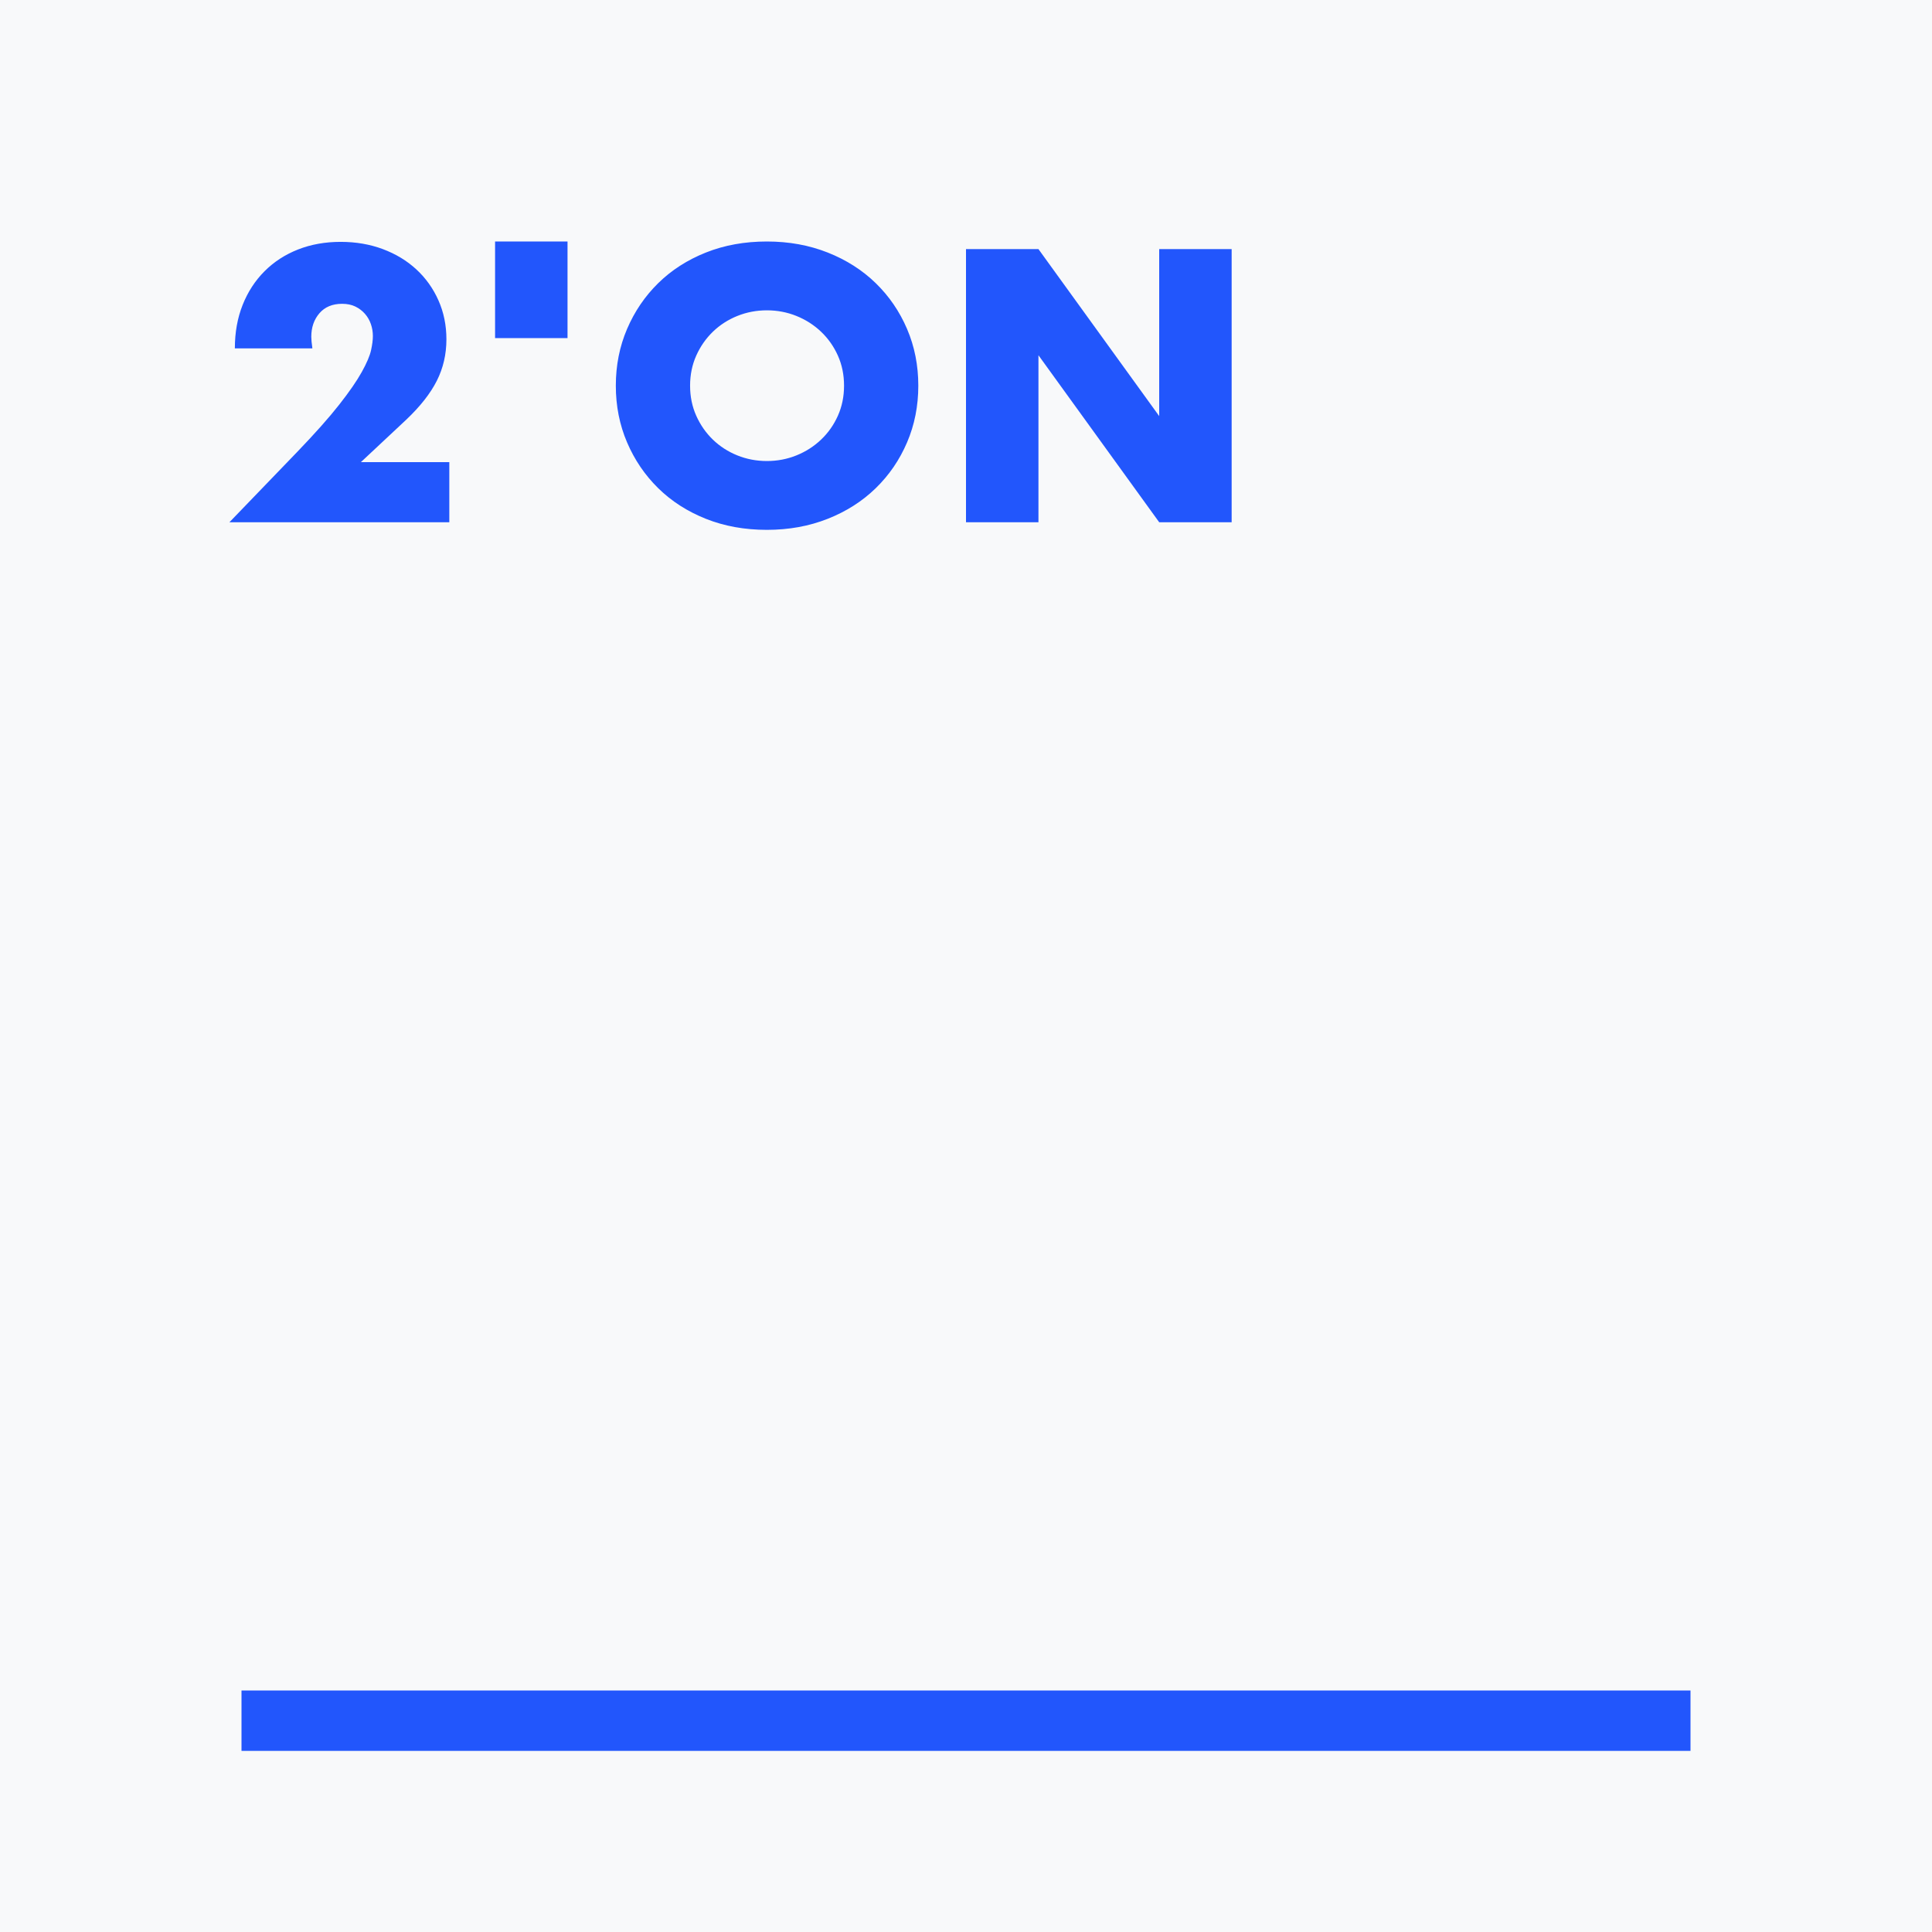 <svg xmlns="http://www.w3.org/2000/svg" width="640" height="640" viewBox="0 0 640 640">
    <g fill="none" fill-rule="evenodd">
        <g>
            <path fill="#F8F9FA" d="M0 0H640V640H0z"/>
            <g fill="#2256FC">
                <path d="M5 480H485V500H5z" transform="translate(75 80)"/>
                <g>
                    <path fill-rule="nonzero" d="M73.284 93V73.08h-29.28l15-14.04c4.64-4.4 8.02-8.7 10.14-12.9 2.12-4.2 3.18-8.78 3.18-13.74 0-4.64-.88-8.94-2.64-12.9-1.76-3.96-4.2-7.38-7.32-10.26s-6.82-5.12-11.1-6.72c-4.28-1.6-8.94-2.4-13.98-2.4-5.12 0-9.82.84-14.1 2.52-4.28 1.68-7.98 4.08-11.1 7.2-3.12 3.12-5.54 6.84-7.26 11.16-1.72 4.32-2.58 9.12-2.58 14.4h25.68c-.24-1.68-.36-2.96-.36-3.84 0-3.12.9-5.72 2.7-7.8 1.8-2.08 4.3-3.12 7.5-3.12 1.68 0 3.14.3 4.38.9 1.24.6 2.3 1.4 3.18 2.4.88 1 1.54 2.14 1.98 3.42.44 1.28.66 2.6.66 3.96 0 1.28-.2 2.84-.6 4.68-.4 1.84-1.42 4.24-3.06 7.2-1.64 2.96-4.14 6.58-7.5 10.86-3.36 4.28-8 9.5-13.92 15.66L.444 93h72.84zM178.484 95.52c7.28 0 14-1.22 20.16-3.66 6.16-2.44 11.46-5.82 15.9-10.14 4.44-4.32 7.9-9.38 10.38-15.18 2.48-5.8 3.72-12.06 3.72-18.78 0-6.72-1.24-12.98-3.72-18.78-2.48-5.8-5.94-10.86-10.38-15.18s-9.74-7.7-15.9-10.14c-6.16-2.44-12.88-3.66-20.16-3.66-7.36 0-14.1 1.22-20.22 3.66-6.12 2.44-11.38 5.82-15.78 10.14-4.4 4.32-7.84 9.38-10.32 15.18-2.48 5.8-3.72 12.06-3.72 18.78 0 6.72 1.24 12.98 3.72 18.78 2.48 5.8 5.92 10.86 10.32 15.18s9.66 7.7 15.78 10.14c6.12 2.44 12.86 3.66 20.22 3.66zm0-22.8c-3.44 0-6.7-.62-9.78-1.86-3.08-1.24-5.78-2.98-8.1-5.22-2.32-2.24-4.16-4.88-5.52-7.92-1.36-3.04-2.04-6.36-2.04-9.96 0-3.6.68-6.92 2.04-9.96 1.36-3.04 3.2-5.68 5.52-7.92 2.32-2.24 5.02-3.98 8.1-5.22 3.08-1.24 6.34-1.86 9.78-1.86 3.44 0 6.7.62 9.78 1.86 3.08 1.24 5.8 2.98 8.16 5.22 2.36 2.24 4.22 4.88 5.58 7.92 1.36 3.04 2.04 6.36 2.04 9.96 0 3.6-.68 6.92-2.04 9.96-1.36 3.04-3.22 5.68-5.58 7.92s-5.08 3.98-8.16 5.22c-3.08 1.24-6.34 1.86-9.78 1.86z" transform="translate(75 80) translate(.556)"/>
                    <path d="M88.444 32L112.444 32 112.444 0 88.444 0z" transform="translate(75 80) translate(.556)"/>
                    <path fill-rule="nonzero" d="M268.444 93L268.444 37.68 308.444 93 332.444 93 332.444 2.52 308.444 2.52 308.444 57.84 268.444 2.52 244.444 2.52 244.444 93z" transform="translate(75 80) translate(.556)"/>
                </g>
            </g>
        </g>
    </g>
</svg>
